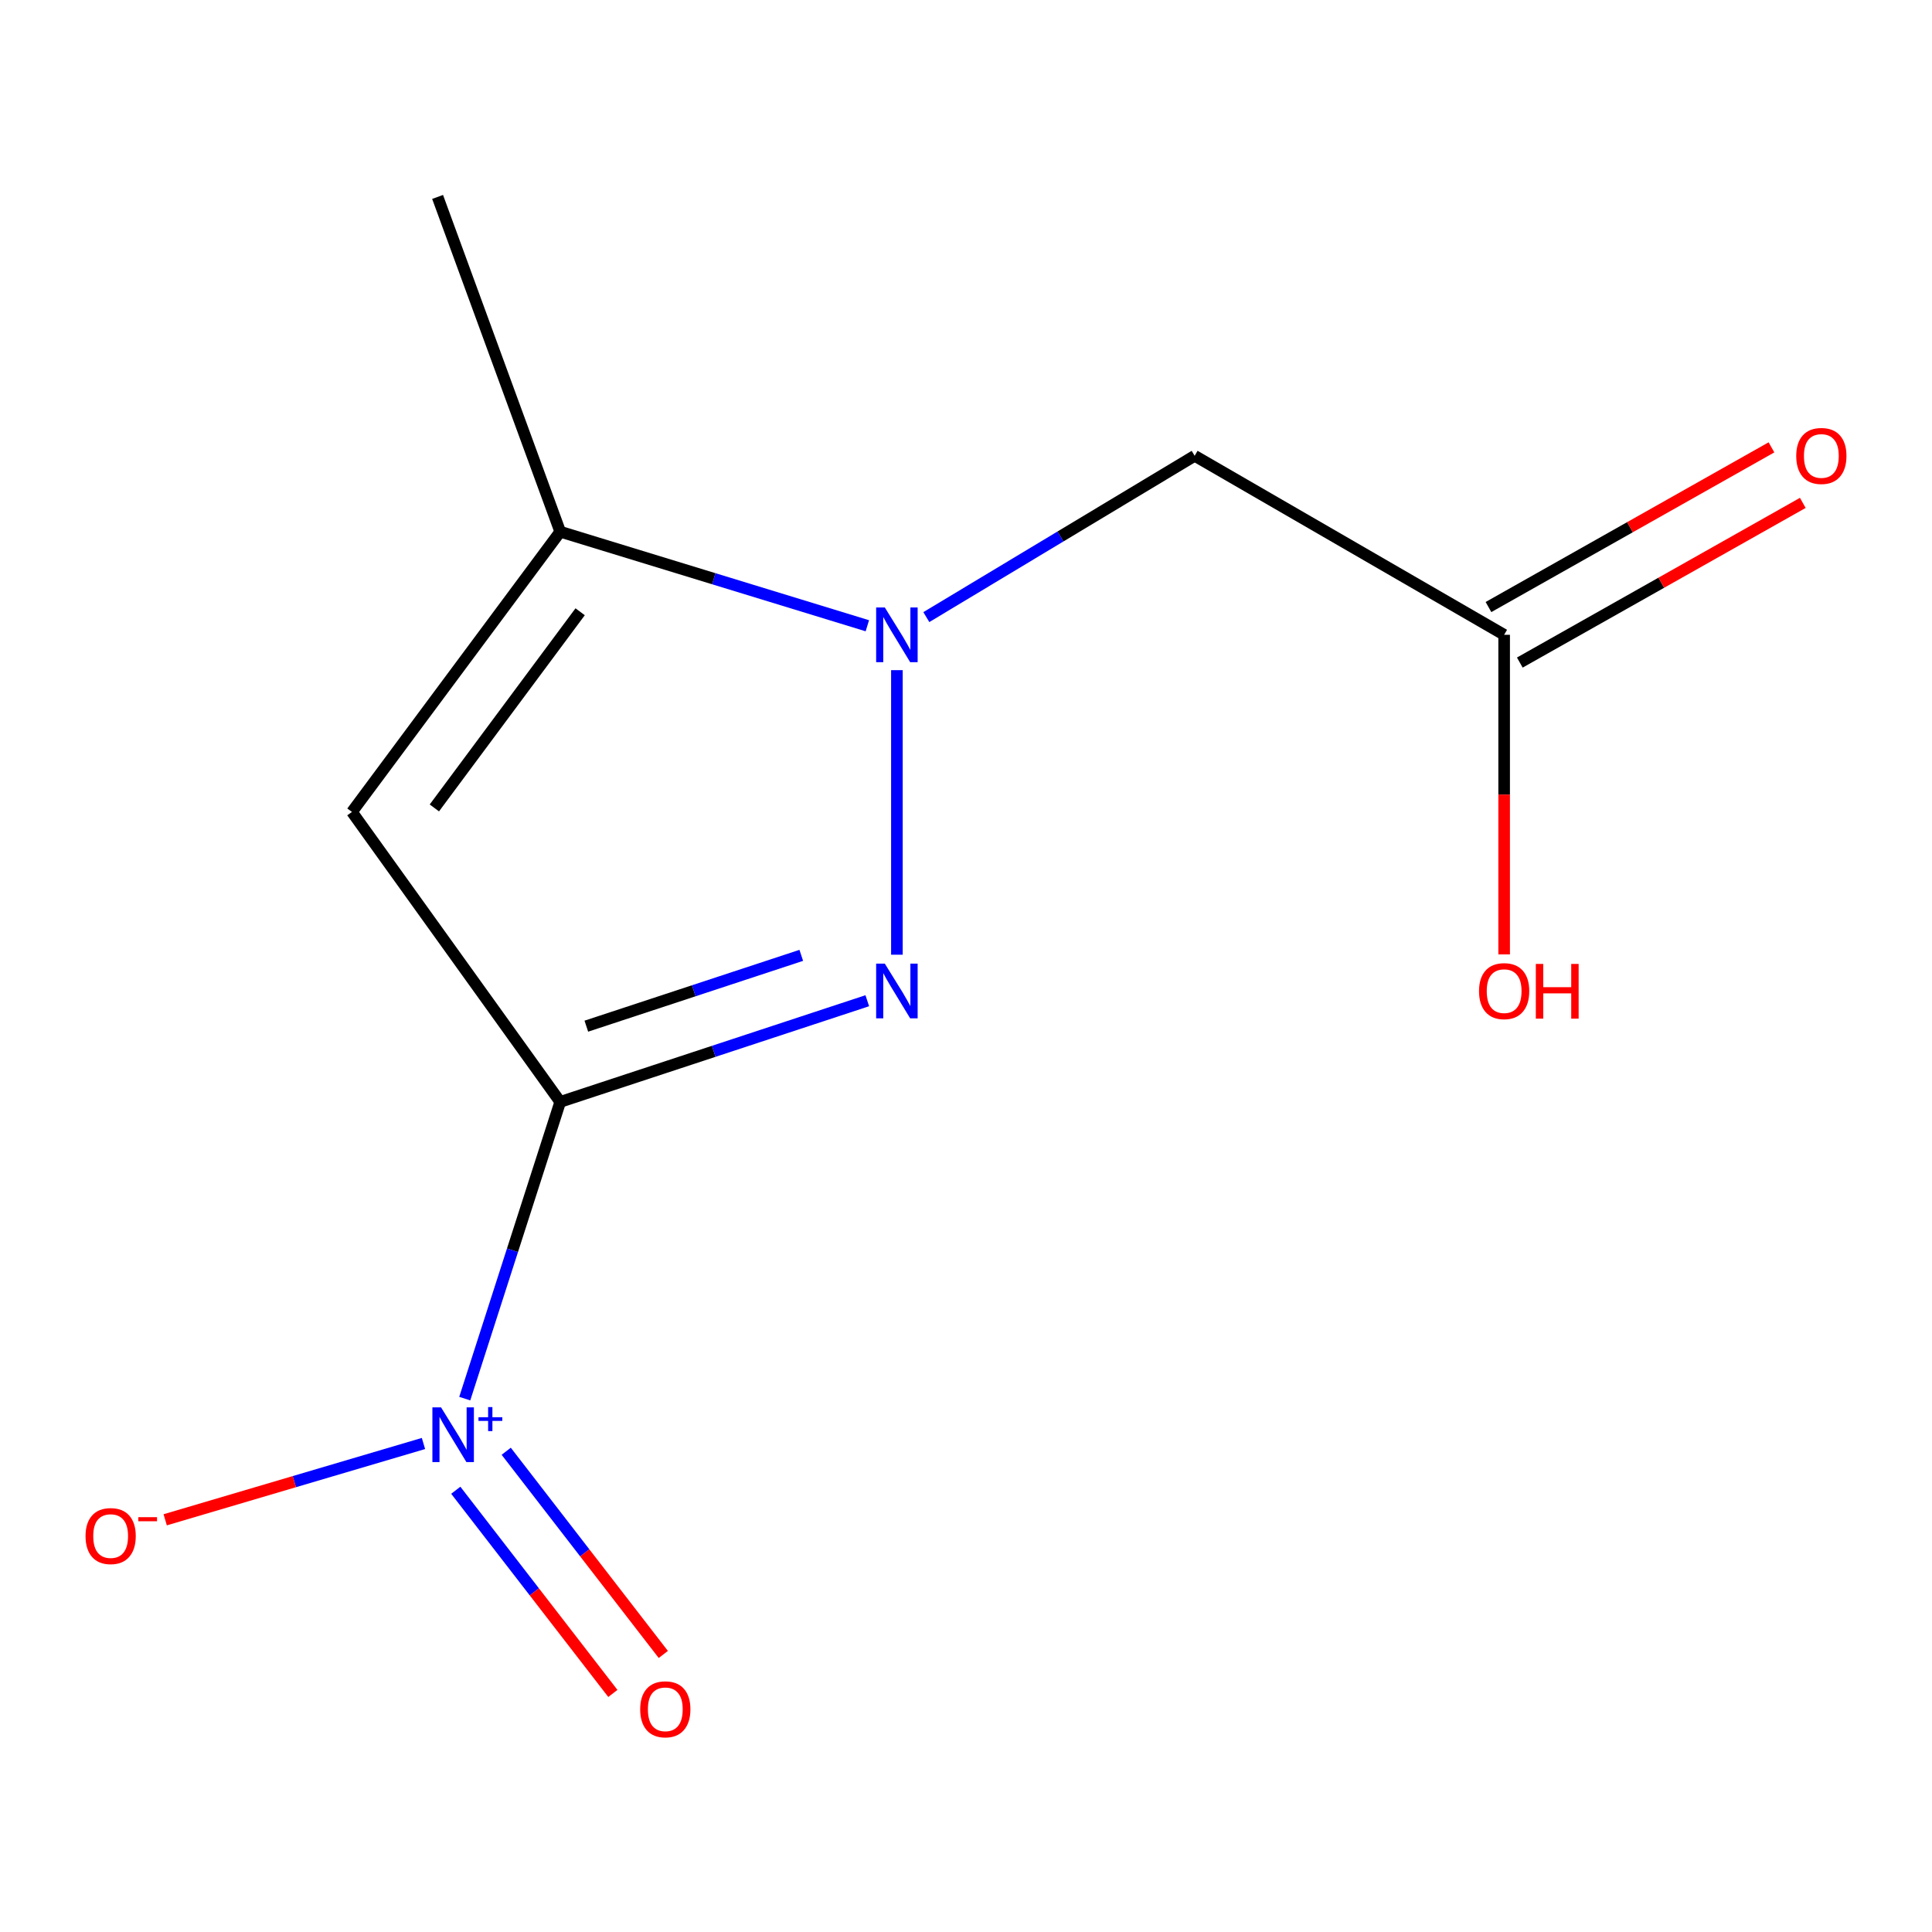 <?xml version='1.0' encoding='iso-8859-1'?>
<svg version='1.1' baseProfile='full'
              xmlns='http://www.w3.org/2000/svg'
                      xmlns:rdkit='http://www.rdkit.org/xml'
                      xmlns:xlink='http://www.w3.org/1999/xlink'
                  xml:space='preserve'
width='1000px' height='1000px' viewBox='0 0 1000 1000'>
<!-- END OF HEADER -->
<rect style='opacity:1.0;fill:#FFFFFF;stroke:none' width='1000' height='1000' x='0' y='0'> </rect>
<path class='bond-0' d='M 289.966,570.342 L 369.436,544.159' style='fill:none;fill-rule:evenodd;stroke:#000000;stroke-width:6px;stroke-linecap:butt;stroke-linejoin:miter;stroke-opacity:1' />
<path class='bond-0' d='M 369.436,544.159 L 448.906,517.975' style='fill:none;fill-rule:evenodd;stroke:#0000FF;stroke-width:6px;stroke-linecap:butt;stroke-linejoin:miter;stroke-opacity:1' />
<path class='bond-0' d='M 303.481,531.146 L 359.11,512.817' style='fill:none;fill-rule:evenodd;stroke:#000000;stroke-width:6px;stroke-linecap:butt;stroke-linejoin:miter;stroke-opacity:1' />
<path class='bond-0' d='M 359.11,512.817 L 414.739,494.489' style='fill:none;fill-rule:evenodd;stroke:#0000FF;stroke-width:6px;stroke-linecap:butt;stroke-linejoin:miter;stroke-opacity:1' />
<path class='bond-2' d='M 289.966,570.342 L 182.171,420.255' style='fill:none;fill-rule:evenodd;stroke:#000000;stroke-width:6px;stroke-linecap:butt;stroke-linejoin:miter;stroke-opacity:1' />
<path class='bond-3' d='M 289.966,570.342 L 265.262,647.135' style='fill:none;fill-rule:evenodd;stroke:#000000;stroke-width:6px;stroke-linecap:butt;stroke-linejoin:miter;stroke-opacity:1' />
<path class='bond-3' d='M 265.262,647.135 L 240.557,723.928' style='fill:none;fill-rule:evenodd;stroke:#0000FF;stroke-width:6px;stroke-linecap:butt;stroke-linejoin:miter;stroke-opacity:1' />
<path class='bond-1' d='M 464.233,494.156 L 464.233,346.874' style='fill:none;fill-rule:evenodd;stroke:#0000FF;stroke-width:6px;stroke-linecap:butt;stroke-linejoin:miter;stroke-opacity:1' />
<path class='bond-5' d='M 479.469,319.415 L 548.912,277.669' style='fill:none;fill-rule:evenodd;stroke:#0000FF;stroke-width:6px;stroke-linecap:butt;stroke-linejoin:miter;stroke-opacity:1' />
<path class='bond-5' d='M 548.912,277.669 L 618.354,235.922' style='fill:none;fill-rule:evenodd;stroke:#000000;stroke-width:6px;stroke-linecap:butt;stroke-linejoin:miter;stroke-opacity:1' />
<path class='bond-12' d='M 448.937,323.89 L 369.451,299.55' style='fill:none;fill-rule:evenodd;stroke:#0000FF;stroke-width:6px;stroke-linecap:butt;stroke-linejoin:miter;stroke-opacity:1' />
<path class='bond-12' d='M 369.451,299.55 L 289.966,275.209' style='fill:none;fill-rule:evenodd;stroke:#000000;stroke-width:6px;stroke-linecap:butt;stroke-linejoin:miter;stroke-opacity:1' />
<path class='bond-4' d='M 182.171,420.255 L 289.966,275.209' style='fill:none;fill-rule:evenodd;stroke:#000000;stroke-width:6px;stroke-linecap:butt;stroke-linejoin:miter;stroke-opacity:1' />
<path class='bond-4' d='M 224.826,418.181 L 300.282,316.649' style='fill:none;fill-rule:evenodd;stroke:#000000;stroke-width:6px;stroke-linecap:butt;stroke-linejoin:miter;stroke-opacity:1' />
<path class='bond-7' d='M 219.186,747.15 L 152.344,766.899' style='fill:none;fill-rule:evenodd;stroke:#0000FF;stroke-width:6px;stroke-linecap:butt;stroke-linejoin:miter;stroke-opacity:1' />
<path class='bond-7' d='M 152.344,766.899 L 85.502,786.647' style='fill:none;fill-rule:evenodd;stroke:#FF0000;stroke-width:6px;stroke-linecap:butt;stroke-linejoin:miter;stroke-opacity:1' />
<path class='bond-8' d='M 235.911,771.352 L 276.565,823.937' style='fill:none;fill-rule:evenodd;stroke:#0000FF;stroke-width:6px;stroke-linecap:butt;stroke-linejoin:miter;stroke-opacity:1' />
<path class='bond-8' d='M 276.565,823.937 L 317.219,876.523' style='fill:none;fill-rule:evenodd;stroke:#FF0000;stroke-width:6px;stroke-linecap:butt;stroke-linejoin:miter;stroke-opacity:1' />
<path class='bond-8' d='M 262.017,751.169 L 302.671,803.755' style='fill:none;fill-rule:evenodd;stroke:#0000FF;stroke-width:6px;stroke-linecap:butt;stroke-linejoin:miter;stroke-opacity:1' />
<path class='bond-8' d='M 302.671,803.755 L 343.326,856.341' style='fill:none;fill-rule:evenodd;stroke:#FF0000;stroke-width:6px;stroke-linecap:butt;stroke-linejoin:miter;stroke-opacity:1' />
<path class='bond-11' d='M 289.966,275.209 L 226.499,101.931' style='fill:none;fill-rule:evenodd;stroke:#000000;stroke-width:6px;stroke-linecap:butt;stroke-linejoin:miter;stroke-opacity:1' />
<path class='bond-6' d='M 618.354,235.922 L 778.542,328.574' style='fill:none;fill-rule:evenodd;stroke:#000000;stroke-width:6px;stroke-linecap:butt;stroke-linejoin:miter;stroke-opacity:1' />
<path class='bond-9' d='M 786.651,342.944 L 859.887,301.615' style='fill:none;fill-rule:evenodd;stroke:#000000;stroke-width:6px;stroke-linecap:butt;stroke-linejoin:miter;stroke-opacity:1' />
<path class='bond-9' d='M 859.887,301.615 L 933.123,260.287' style='fill:none;fill-rule:evenodd;stroke:#FF0000;stroke-width:6px;stroke-linecap:butt;stroke-linejoin:miter;stroke-opacity:1' />
<path class='bond-9' d='M 770.434,314.205 L 843.67,272.877' style='fill:none;fill-rule:evenodd;stroke:#000000;stroke-width:6px;stroke-linecap:butt;stroke-linejoin:miter;stroke-opacity:1' />
<path class='bond-9' d='M 843.67,272.877 L 916.906,231.549' style='fill:none;fill-rule:evenodd;stroke:#FF0000;stroke-width:6px;stroke-linecap:butt;stroke-linejoin:miter;stroke-opacity:1' />
<path class='bond-10' d='M 778.542,328.574 L 778.542,411.285' style='fill:none;fill-rule:evenodd;stroke:#000000;stroke-width:6px;stroke-linecap:butt;stroke-linejoin:miter;stroke-opacity:1' />
<path class='bond-10' d='M 778.542,411.285 L 778.542,493.996' style='fill:none;fill-rule:evenodd;stroke:#FF0000;stroke-width:6px;stroke-linecap:butt;stroke-linejoin:miter;stroke-opacity:1' />
<path  class='atom-1' d='M 457.973 498.765
L 467.253 513.765
Q 468.173 515.245, 469.653 517.925
Q 471.133 520.605, 471.213 520.765
L 471.213 498.765
L 474.973 498.765
L 474.973 527.085
L 471.093 527.085
L 461.133 510.685
Q 459.973 508.765, 458.733 506.565
Q 457.533 504.365, 457.173 503.685
L 457.173 527.085
L 453.493 527.085
L 453.493 498.765
L 457.973 498.765
' fill='#0000FF'/>
<path  class='atom-2' d='M 457.973 314.414
L 467.253 329.414
Q 468.173 330.894, 469.653 333.574
Q 471.133 336.254, 471.213 336.414
L 471.213 314.414
L 474.973 314.414
L 474.973 342.734
L 471.093 342.734
L 461.133 326.334
Q 459.973 324.414, 458.733 322.214
Q 457.533 320.014, 457.173 319.334
L 457.173 342.734
L 453.493 342.734
L 453.493 314.414
L 457.973 314.414
' fill='#0000FF'/>
<path  class='atom-4' d='M 228.287 728.452
L 237.567 743.452
Q 238.487 744.932, 239.967 747.612
Q 241.447 750.292, 241.527 750.452
L 241.527 728.452
L 245.287 728.452
L 245.287 756.772
L 241.407 756.772
L 231.447 740.372
Q 230.287 738.452, 229.047 736.252
Q 227.847 734.052, 227.487 733.372
L 227.487 756.772
L 223.807 756.772
L 223.807 728.452
L 228.287 728.452
' fill='#0000FF'/>
<path  class='atom-4' d='M 247.663 733.556
L 252.652 733.556
L 252.652 728.303
L 254.87 728.303
L 254.87 733.556
L 259.992 733.556
L 259.992 735.457
L 254.87 735.457
L 254.87 740.737
L 252.652 740.737
L 252.652 735.457
L 247.663 735.457
L 247.663 733.556
' fill='#0000FF'/>
<path  class='atom-8' d='M 44.273 795.067
Q 44.273 788.267, 47.633 784.467
Q 50.992 780.667, 57.273 780.667
Q 63.553 780.667, 66.912 784.467
Q 70.272 788.267, 70.272 795.067
Q 70.272 801.947, 66.873 805.867
Q 63.472 809.747, 57.273 809.747
Q 51.032 809.747, 47.633 805.867
Q 44.273 801.987, 44.273 795.067
M 57.273 806.547
Q 61.593 806.547, 63.913 803.667
Q 66.272 800.747, 66.272 795.067
Q 66.272 789.507, 63.913 786.707
Q 61.593 783.867, 57.273 783.867
Q 52.953 783.867, 50.593 786.667
Q 48.273 789.467, 48.273 795.067
Q 48.273 800.787, 50.593 803.667
Q 52.953 806.547, 57.273 806.547
' fill='#FF0000'/>
<path  class='atom-8' d='M 71.593 785.29
L 81.281 785.29
L 81.281 787.402
L 71.593 787.402
L 71.593 785.29
' fill='#FF0000'/>
<path  class='atom-9' d='M 331.358 884.731
Q 331.358 877.931, 334.718 874.131
Q 338.078 870.331, 344.358 870.331
Q 350.638 870.331, 353.998 874.131
Q 357.358 877.931, 357.358 884.731
Q 357.358 891.611, 353.958 895.531
Q 350.558 899.411, 344.358 899.411
Q 338.118 899.411, 334.718 895.531
Q 331.358 891.651, 331.358 884.731
M 344.358 896.211
Q 348.678 896.211, 350.998 893.331
Q 353.358 890.411, 353.358 884.731
Q 353.358 879.171, 350.998 876.371
Q 348.678 873.531, 344.358 873.531
Q 340.038 873.531, 337.678 876.331
Q 335.358 879.131, 335.358 884.731
Q 335.358 890.451, 337.678 893.331
Q 340.038 896.211, 344.358 896.211
' fill='#FF0000'/>
<path  class='atom-10' d='M 929.727 236.002
Q 929.727 229.202, 933.087 225.402
Q 936.447 221.602, 942.727 221.602
Q 949.007 221.602, 952.367 225.402
Q 955.727 229.202, 955.727 236.002
Q 955.727 242.882, 952.327 246.802
Q 948.927 250.682, 942.727 250.682
Q 936.487 250.682, 933.087 246.802
Q 929.727 242.922, 929.727 236.002
M 942.727 247.482
Q 947.047 247.482, 949.367 244.602
Q 951.727 241.682, 951.727 236.002
Q 951.727 230.442, 949.367 227.642
Q 947.047 224.802, 942.727 224.802
Q 938.407 224.802, 936.047 227.602
Q 933.727 230.402, 933.727 236.002
Q 933.727 241.722, 936.047 244.602
Q 938.407 247.482, 942.727 247.482
' fill='#FF0000'/>
<path  class='atom-11' d='M 765.542 513.005
Q 765.542 506.205, 768.902 502.405
Q 772.262 498.605, 778.542 498.605
Q 784.822 498.605, 788.182 502.405
Q 791.542 506.205, 791.542 513.005
Q 791.542 519.885, 788.142 523.805
Q 784.742 527.685, 778.542 527.685
Q 772.302 527.685, 768.902 523.805
Q 765.542 519.925, 765.542 513.005
M 778.542 524.485
Q 782.862 524.485, 785.182 521.605
Q 787.542 518.685, 787.542 513.005
Q 787.542 507.445, 785.182 504.645
Q 782.862 501.805, 778.542 501.805
Q 774.222 501.805, 771.862 504.605
Q 769.542 507.405, 769.542 513.005
Q 769.542 518.725, 771.862 521.605
Q 774.222 524.485, 778.542 524.485
' fill='#FF0000'/>
<path  class='atom-11' d='M 794.942 498.925
L 798.782 498.925
L 798.782 510.965
L 813.262 510.965
L 813.262 498.925
L 817.102 498.925
L 817.102 527.245
L 813.262 527.245
L 813.262 514.165
L 798.782 514.165
L 798.782 527.245
L 794.942 527.245
L 794.942 498.925
' fill='#FF0000'/>
</svg>
